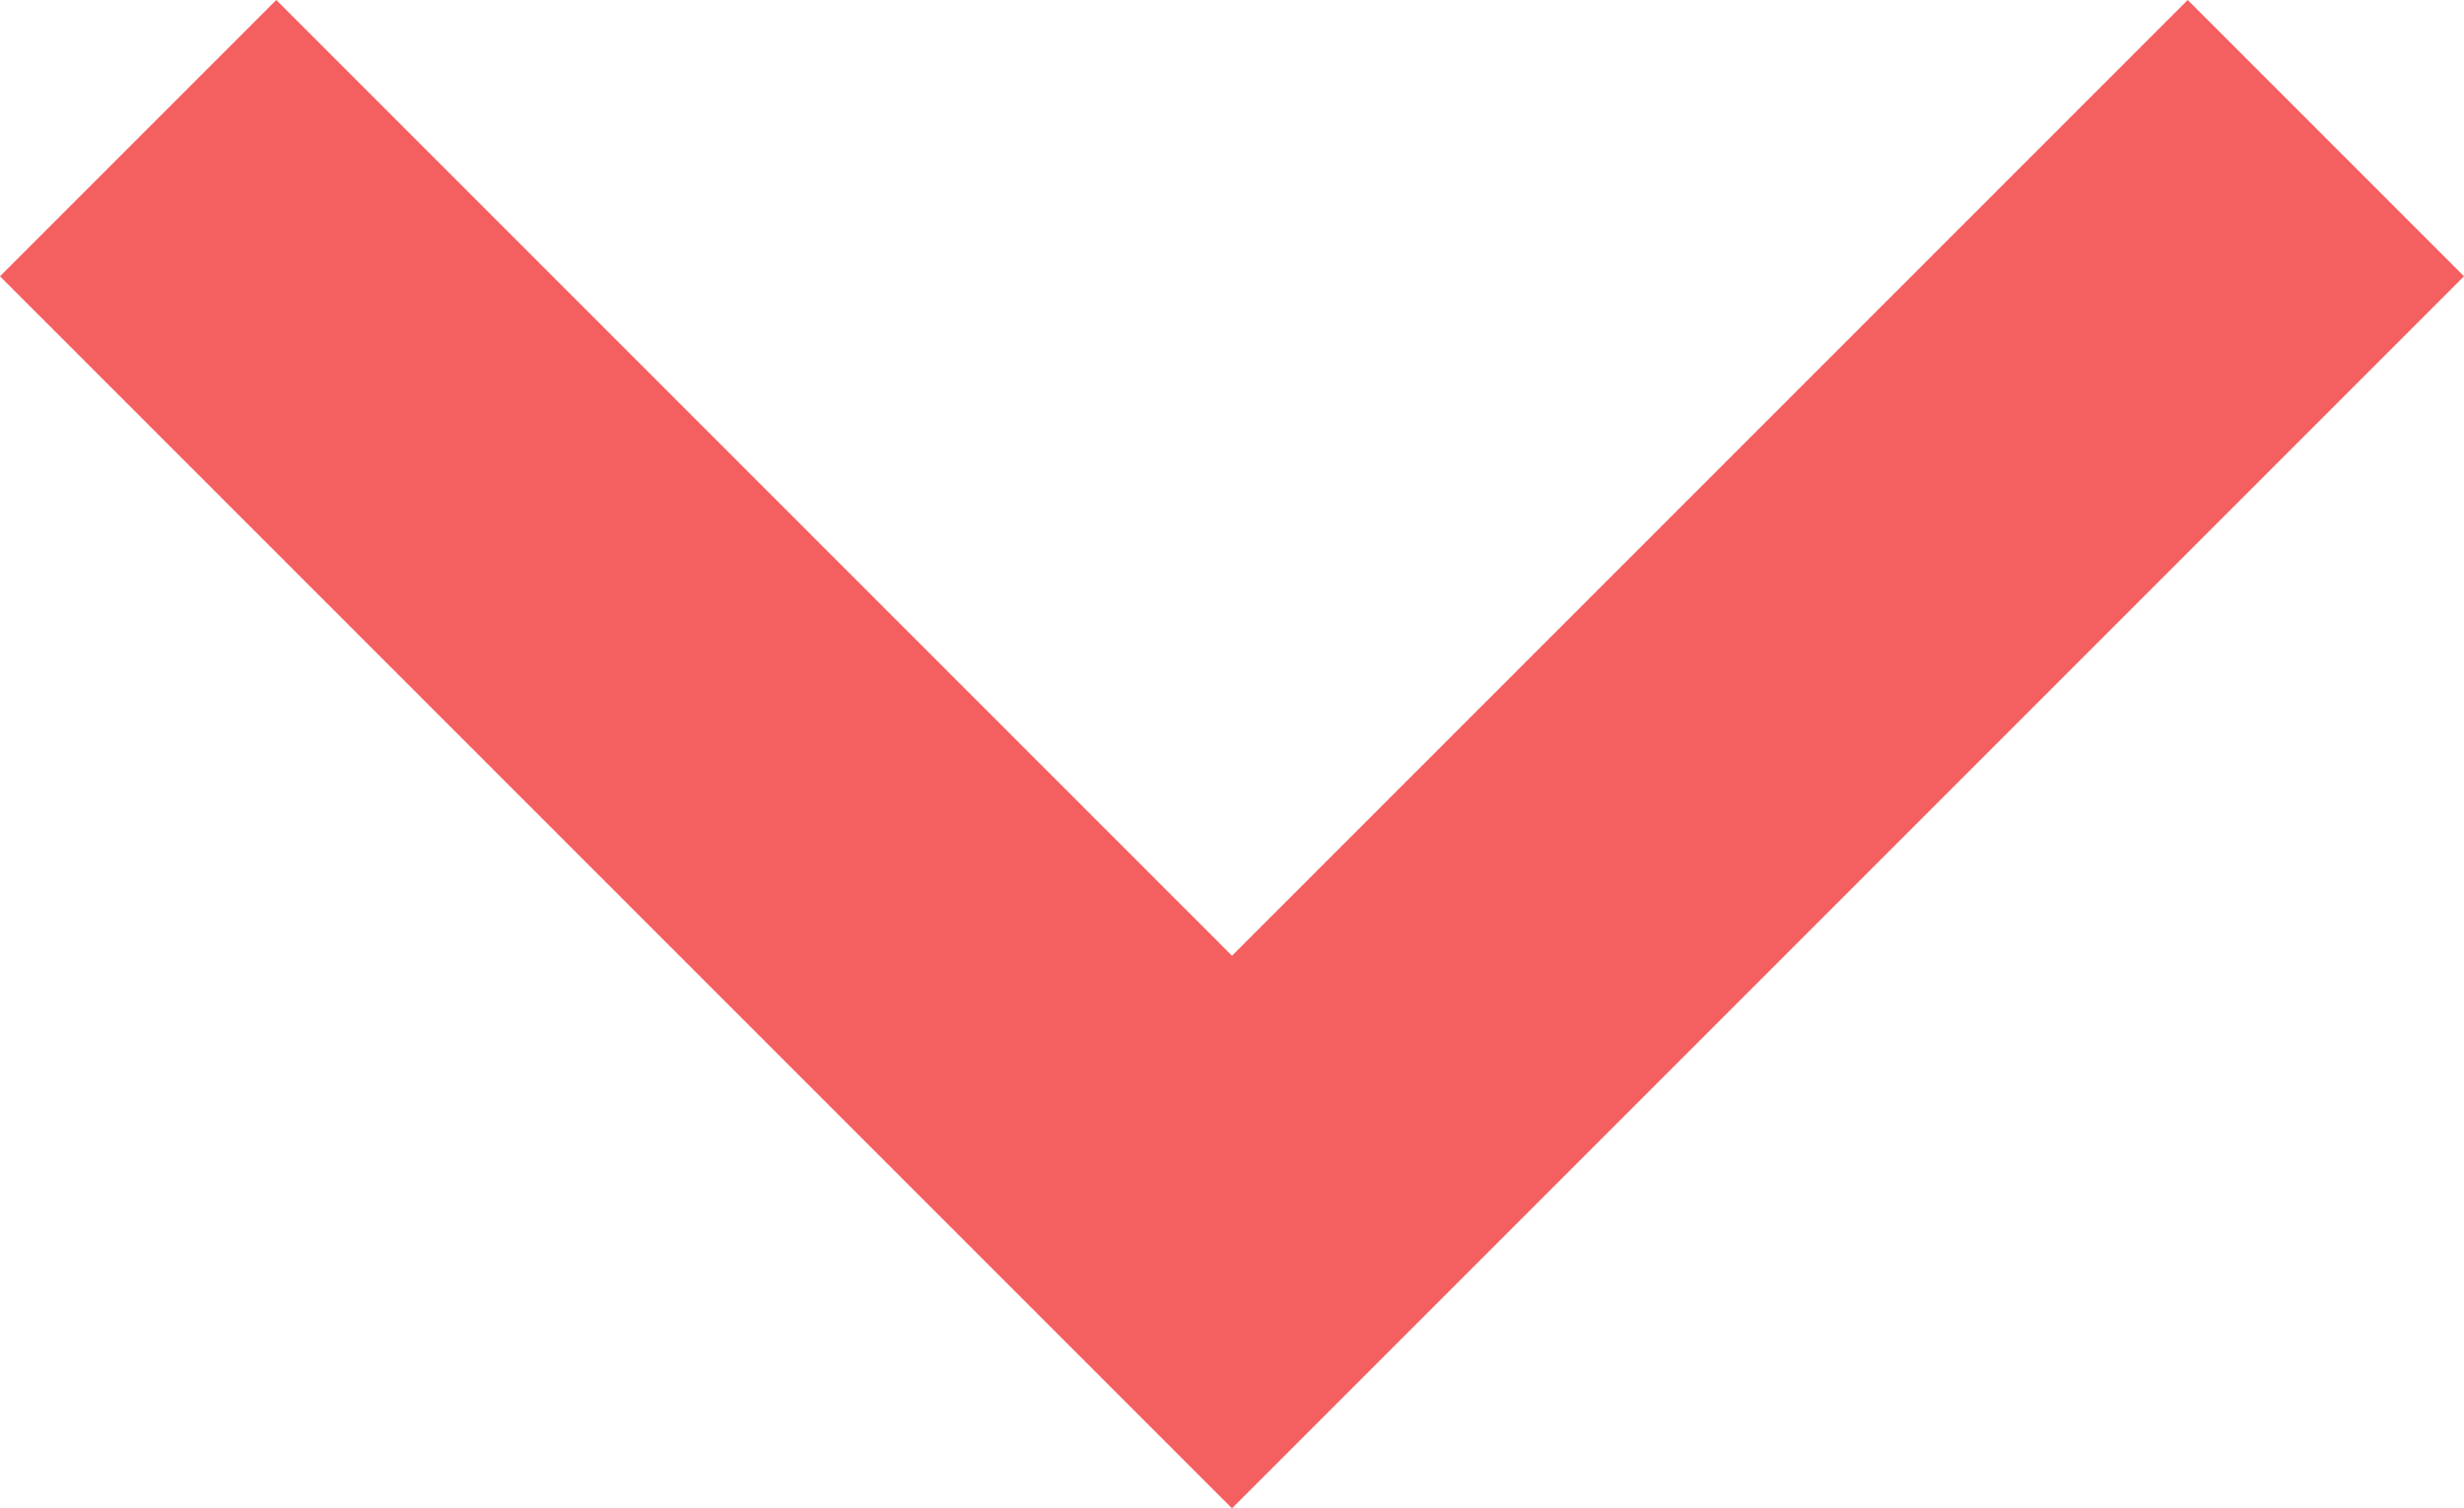 <svg xmlns="http://www.w3.org/2000/svg" width="7.884" height="4.826" viewBox="0 0 7.884 4.826">
  <g id="Group_19_Copy_7" data-name="Group 19 Copy 7" transform="translate(7.442 3.942) rotate(180)">
    <path id="Path" d="M6.558,3.942,3.5.884.442,3.942l-.884-.884L3.5-.884,7.442,3.058Z" transform="translate(0 0)" fill="#f45f5f"/>
  </g>
</svg>
